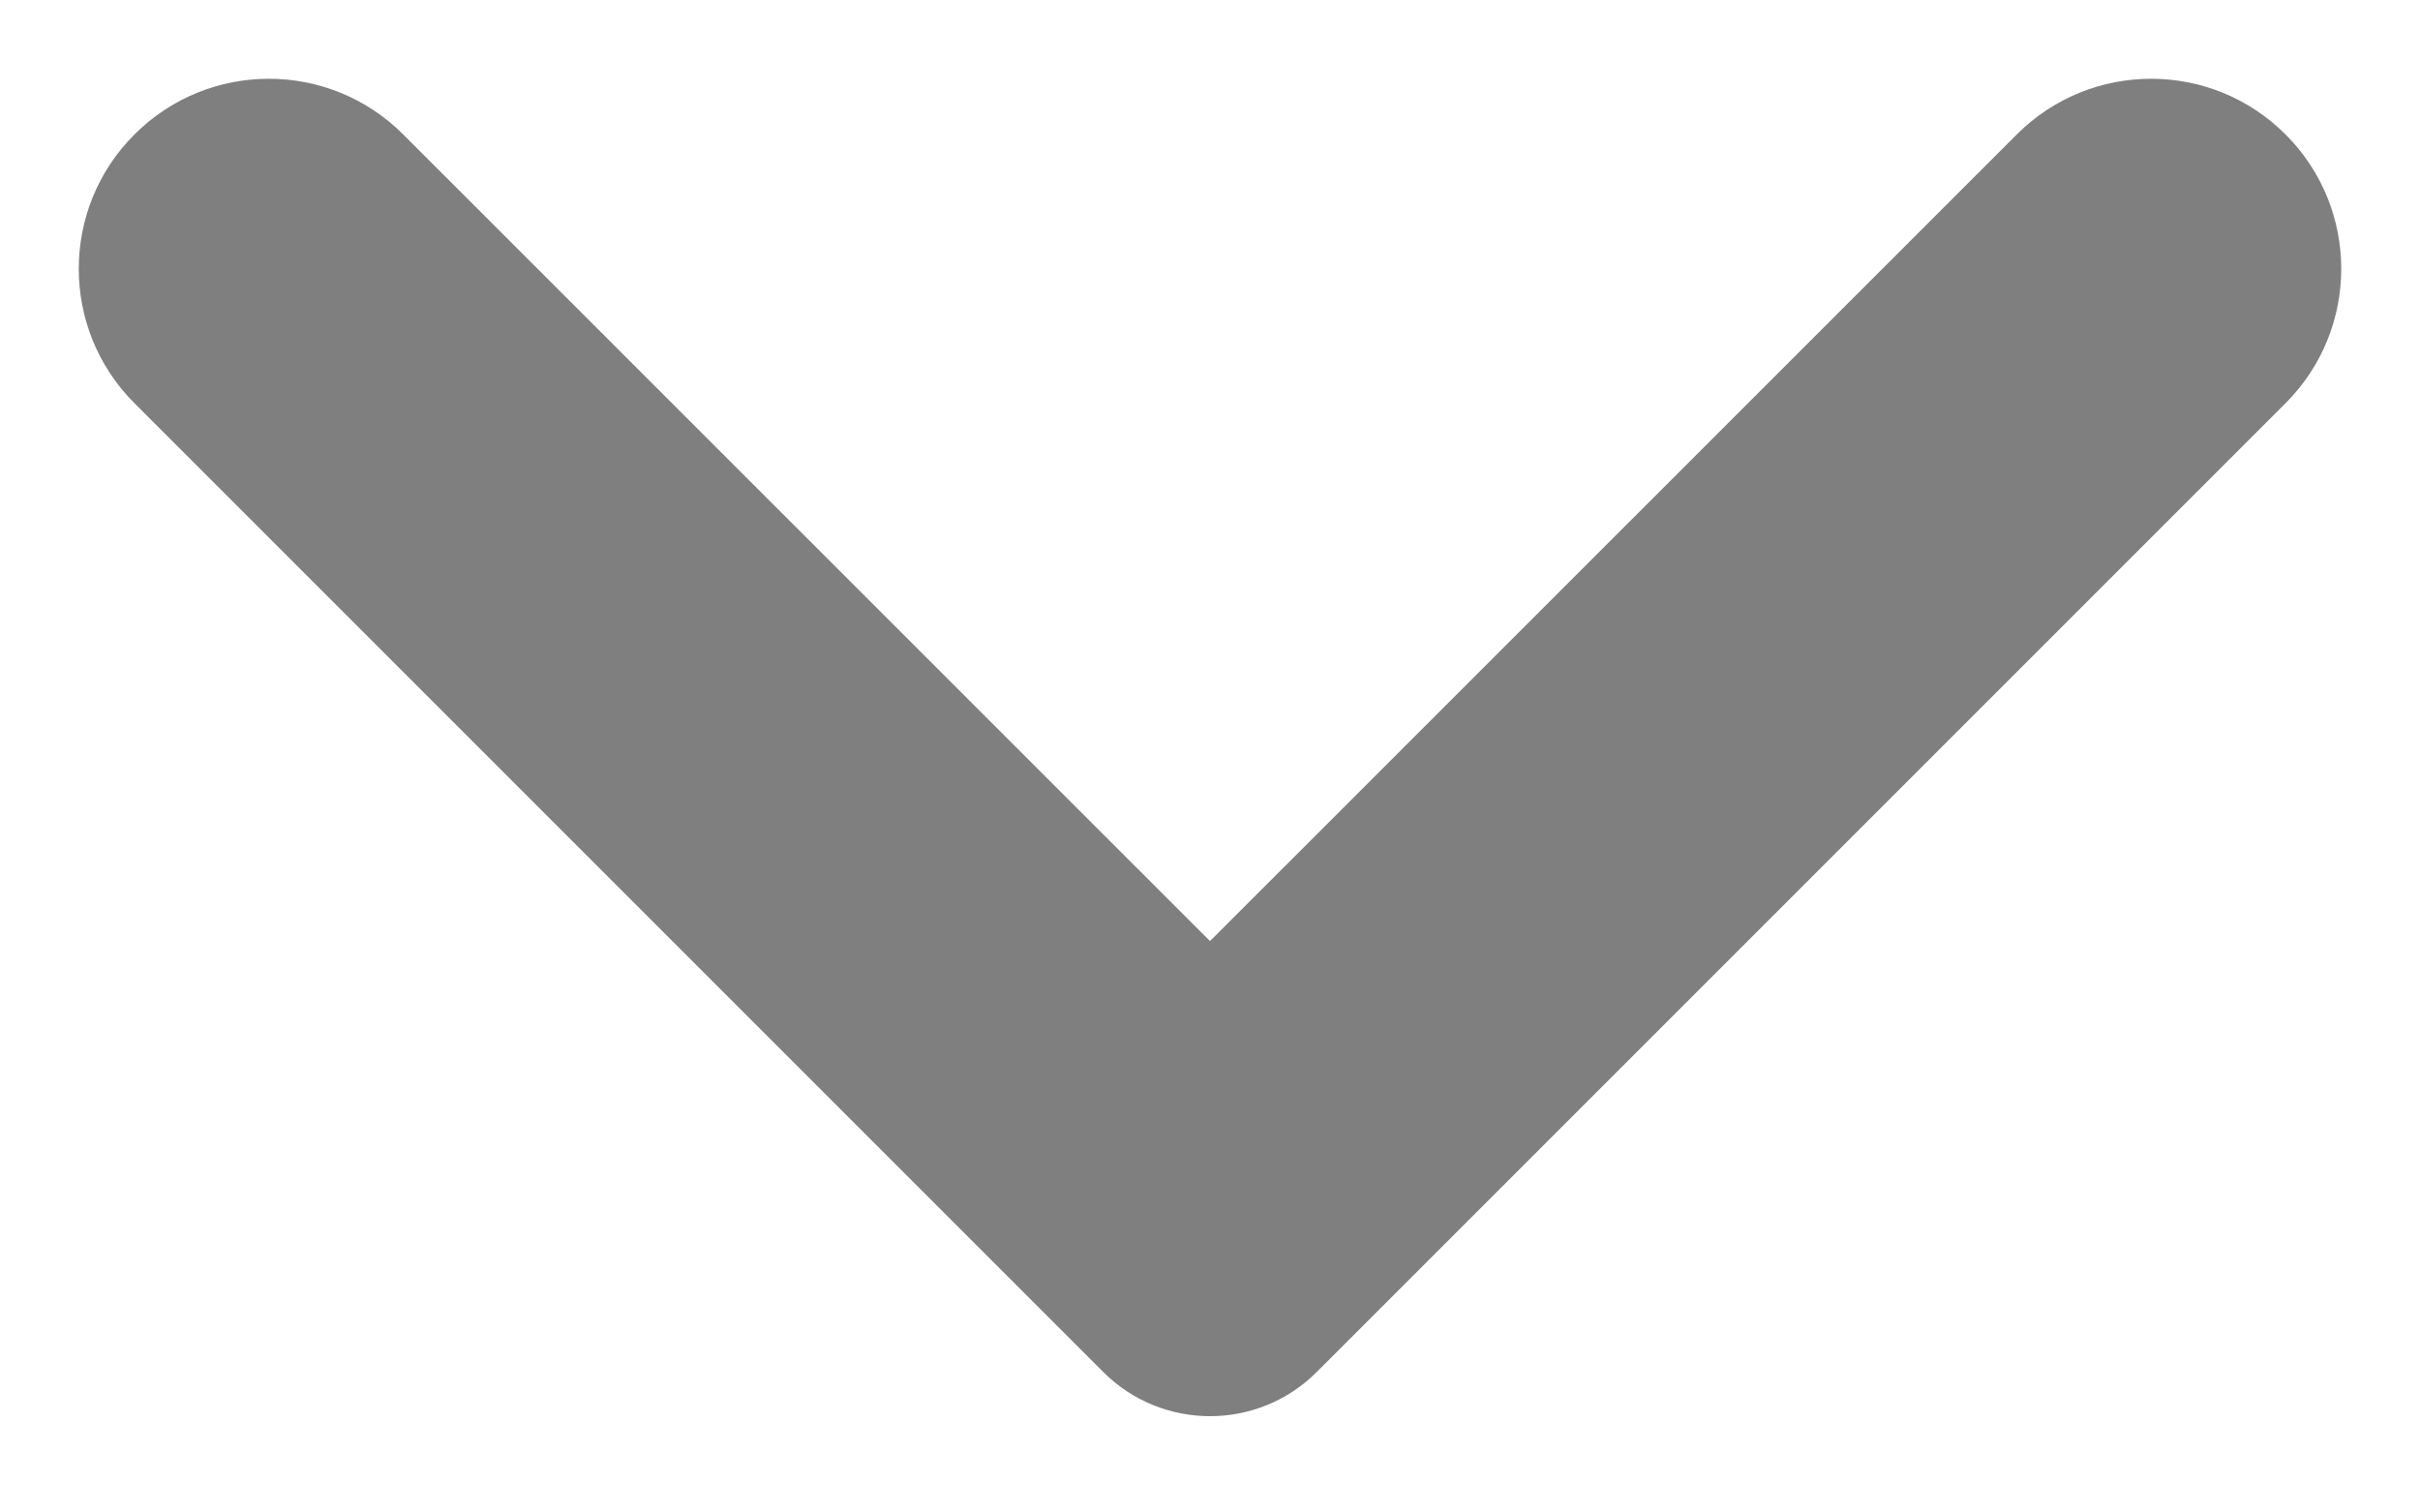 <svg width="16" height="10" viewBox="0 0 16 10" fill="none" xmlns="http://www.w3.org/2000/svg">
<path opacity="0.5" d="M8 6.222L13.334 0.889C13.825 0.398 14.62 0.398 15.111 0.889C15.602 1.379 15.602 2.175 15.111 2.666L8.707 9.07C8.317 9.461 7.683 9.461 7.293 9.07L0.889 2.666C0.398 2.175 0.398 1.379 0.889 0.889C1.38 0.398 2.175 0.398 2.666 0.889L8 6.222Z" fill="black"/>
</svg>
